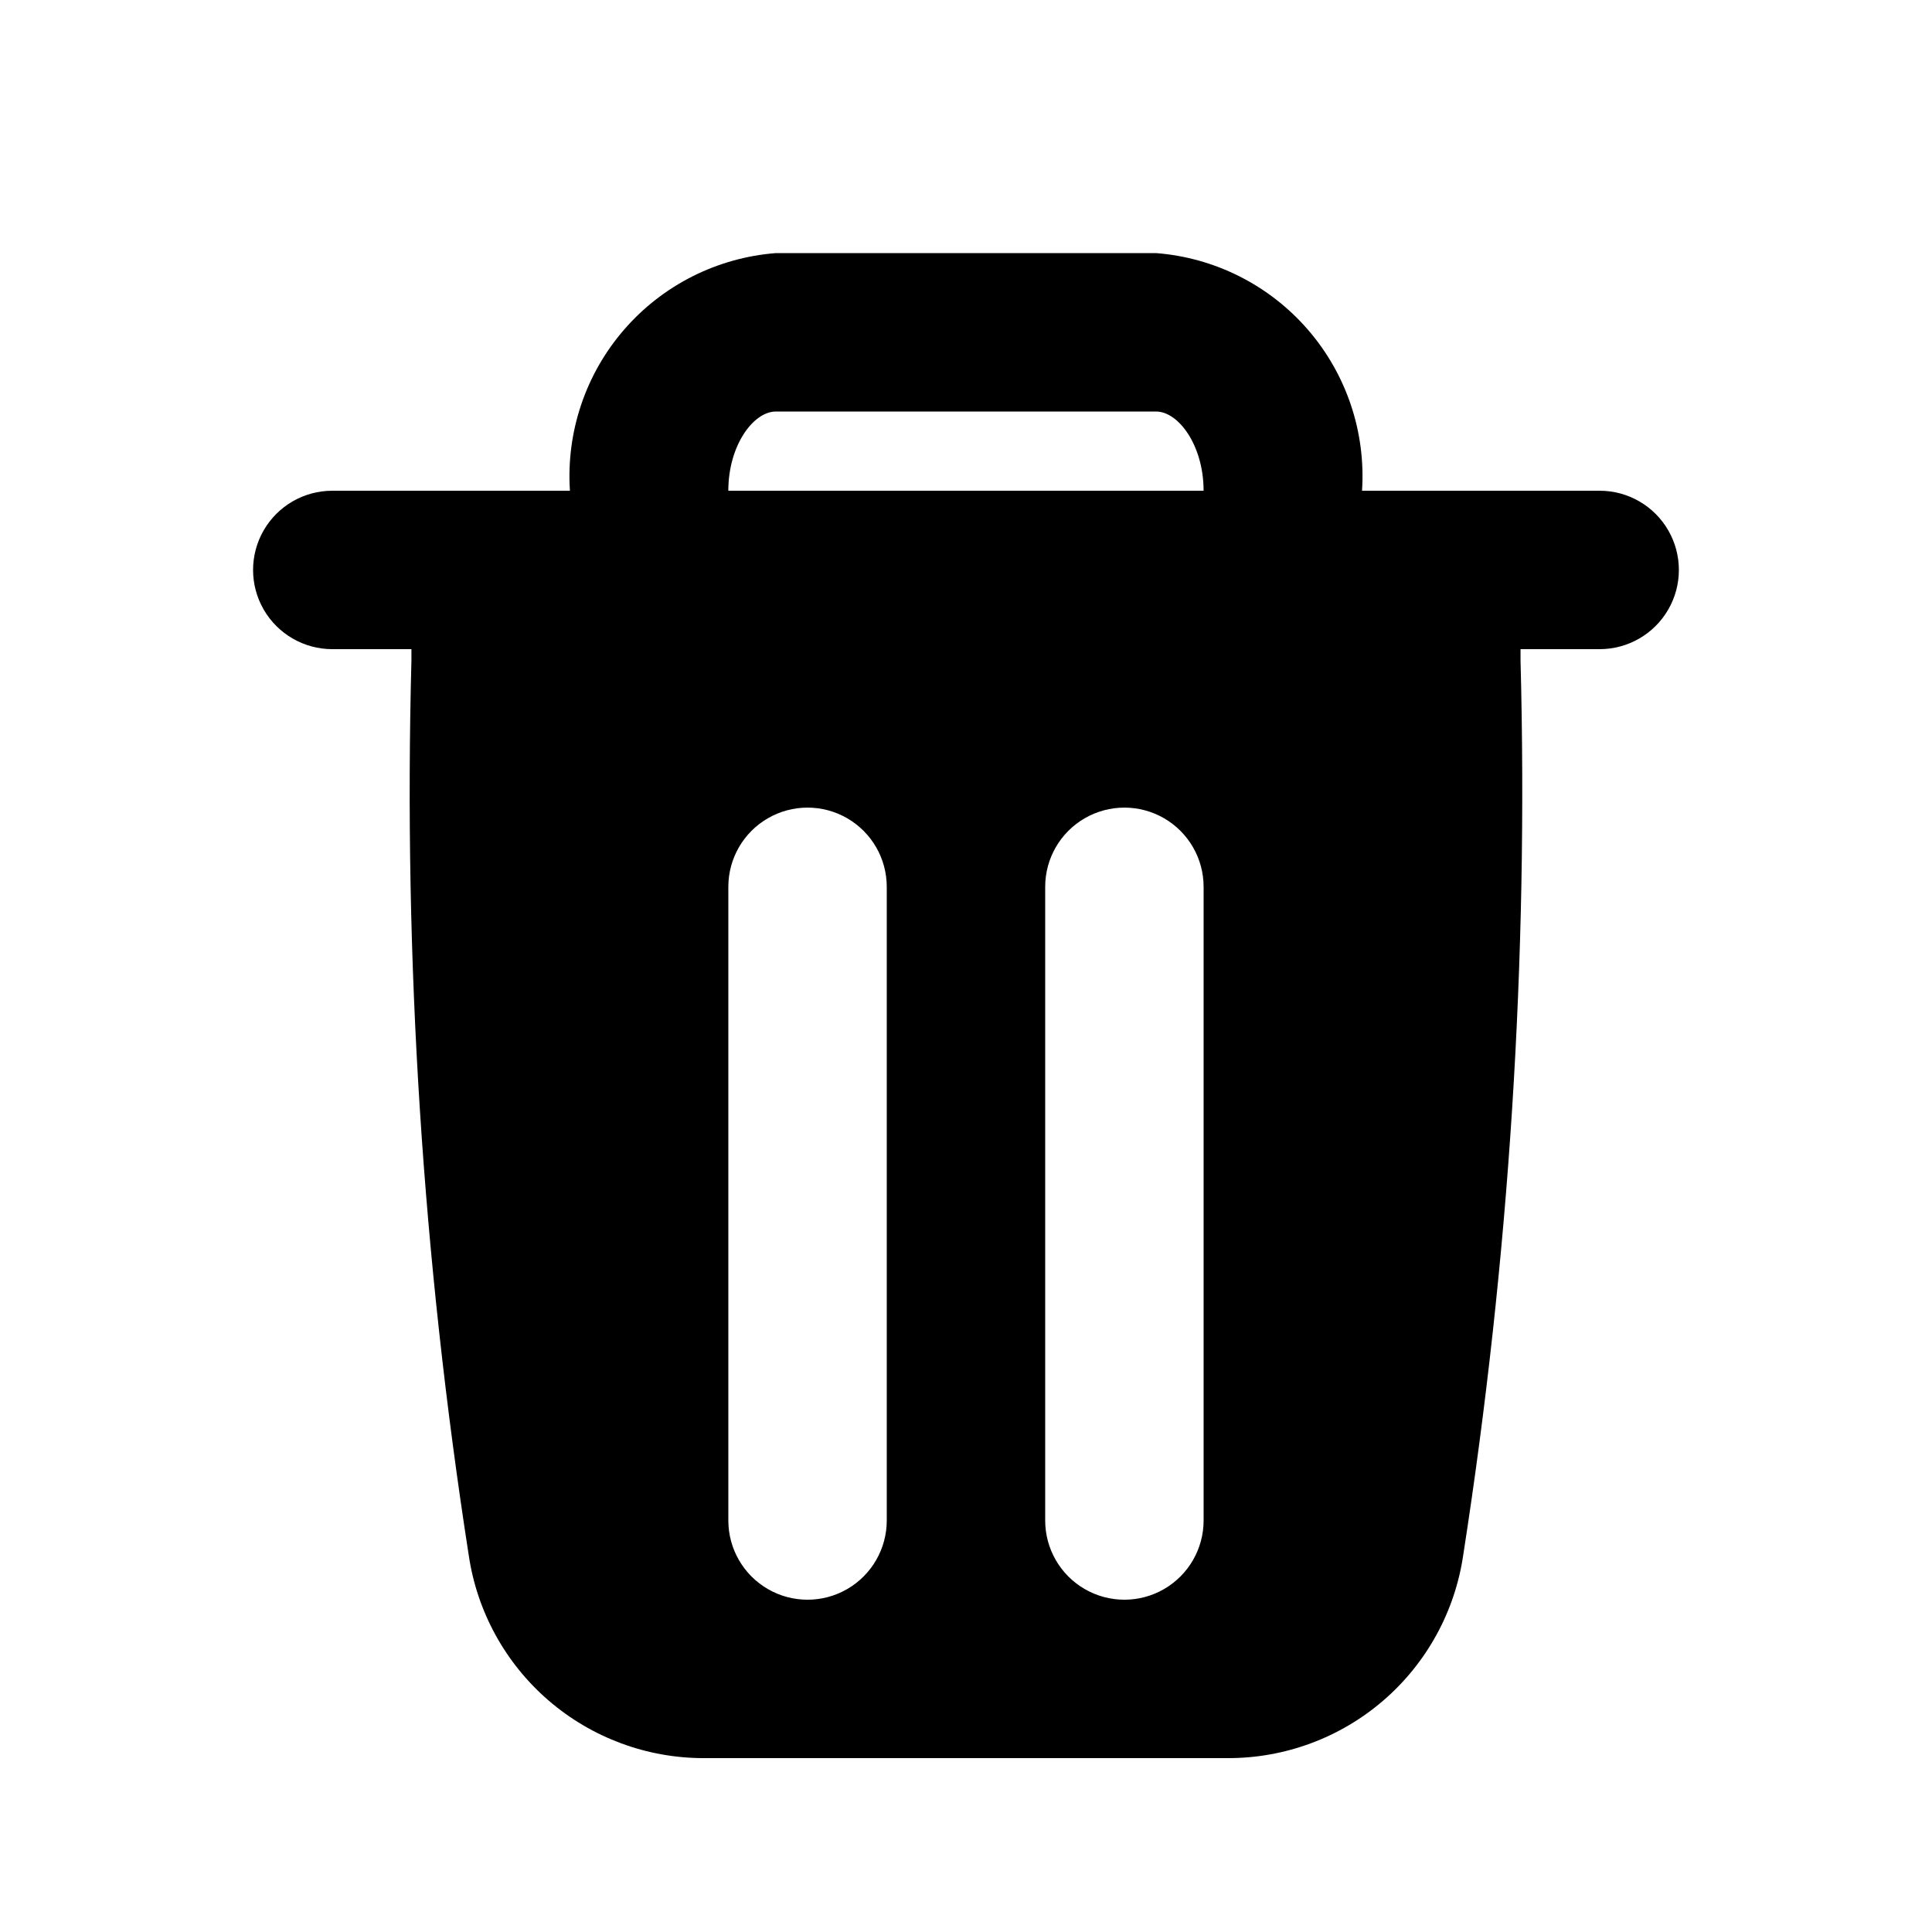 <?xml version="1.0" encoding="UTF-8"?>
<!-- Uploaded to: ICON Repo, www.svgrepo.com, Generator: ICON Repo Mixer Tools -->
<svg fill="#000000" width="800px" height="800px" version="1.1" viewBox="144 144 512 512" xmlns="http://www.w3.org/2000/svg">
 <path d="m567.93 274.05h-62.977c1.02-15.566-4.141-30.906-14.359-42.695-10.215-11.789-24.664-19.074-40.219-20.281h-100.76c-15.551 1.207-30.004 8.492-40.219 20.281-10.219 11.789-15.375 27.129-14.359 42.695h-62.977c-7.5 0-14.43 4-18.18 10.496-3.75 6.496-3.75 14.496 0 20.992 3.75 6.492 10.68 10.496 18.18 10.496h20.973v3.004c-2.094 79.297 2.981 158.62 15.172 237 2.176 14.984 9.68 28.68 21.137 38.578 11.461 9.895 26.102 15.332 41.242 15.305h138.82c15.145 0.027 29.793-5.414 41.25-15.316 11.461-9.906 18.965-23.609 21.133-38.598 12.188-78.371 17.266-157.68 15.172-236.97v-3.004h20.969c7.5 0 14.43-4.004 18.18-10.496 3.75-6.496 3.75-14.496 0-20.992-3.75-6.496-10.68-10.496-18.18-10.496zm-218.32-20.992h100.76c5.945 0 12.594 8.977 12.594 20.992h-125.95c0-12.016 6.641-20.992 12.594-20.992zm29.391 293.89c0 7.5-4.004 14.43-10.496 18.18-6.496 3.75-14.5 3.75-20.992 0-6.496-3.75-10.496-10.68-10.496-18.18v-167.93c0-7.5 4-14.43 10.496-18.18 6.492-3.75 14.496-3.75 20.992 0 6.492 3.75 10.496 10.68 10.496 18.18zm83.969 0c0 7.5-4.004 14.43-10.496 18.18-6.496 3.75-14.5 3.75-20.992 0-6.496-3.75-10.496-10.68-10.496-18.18v-167.93c0-7.5 4-14.43 10.496-18.18 6.492-3.75 14.496-3.75 20.992 0 6.492 3.75 10.496 10.68 10.496 18.18z"/>
</svg>